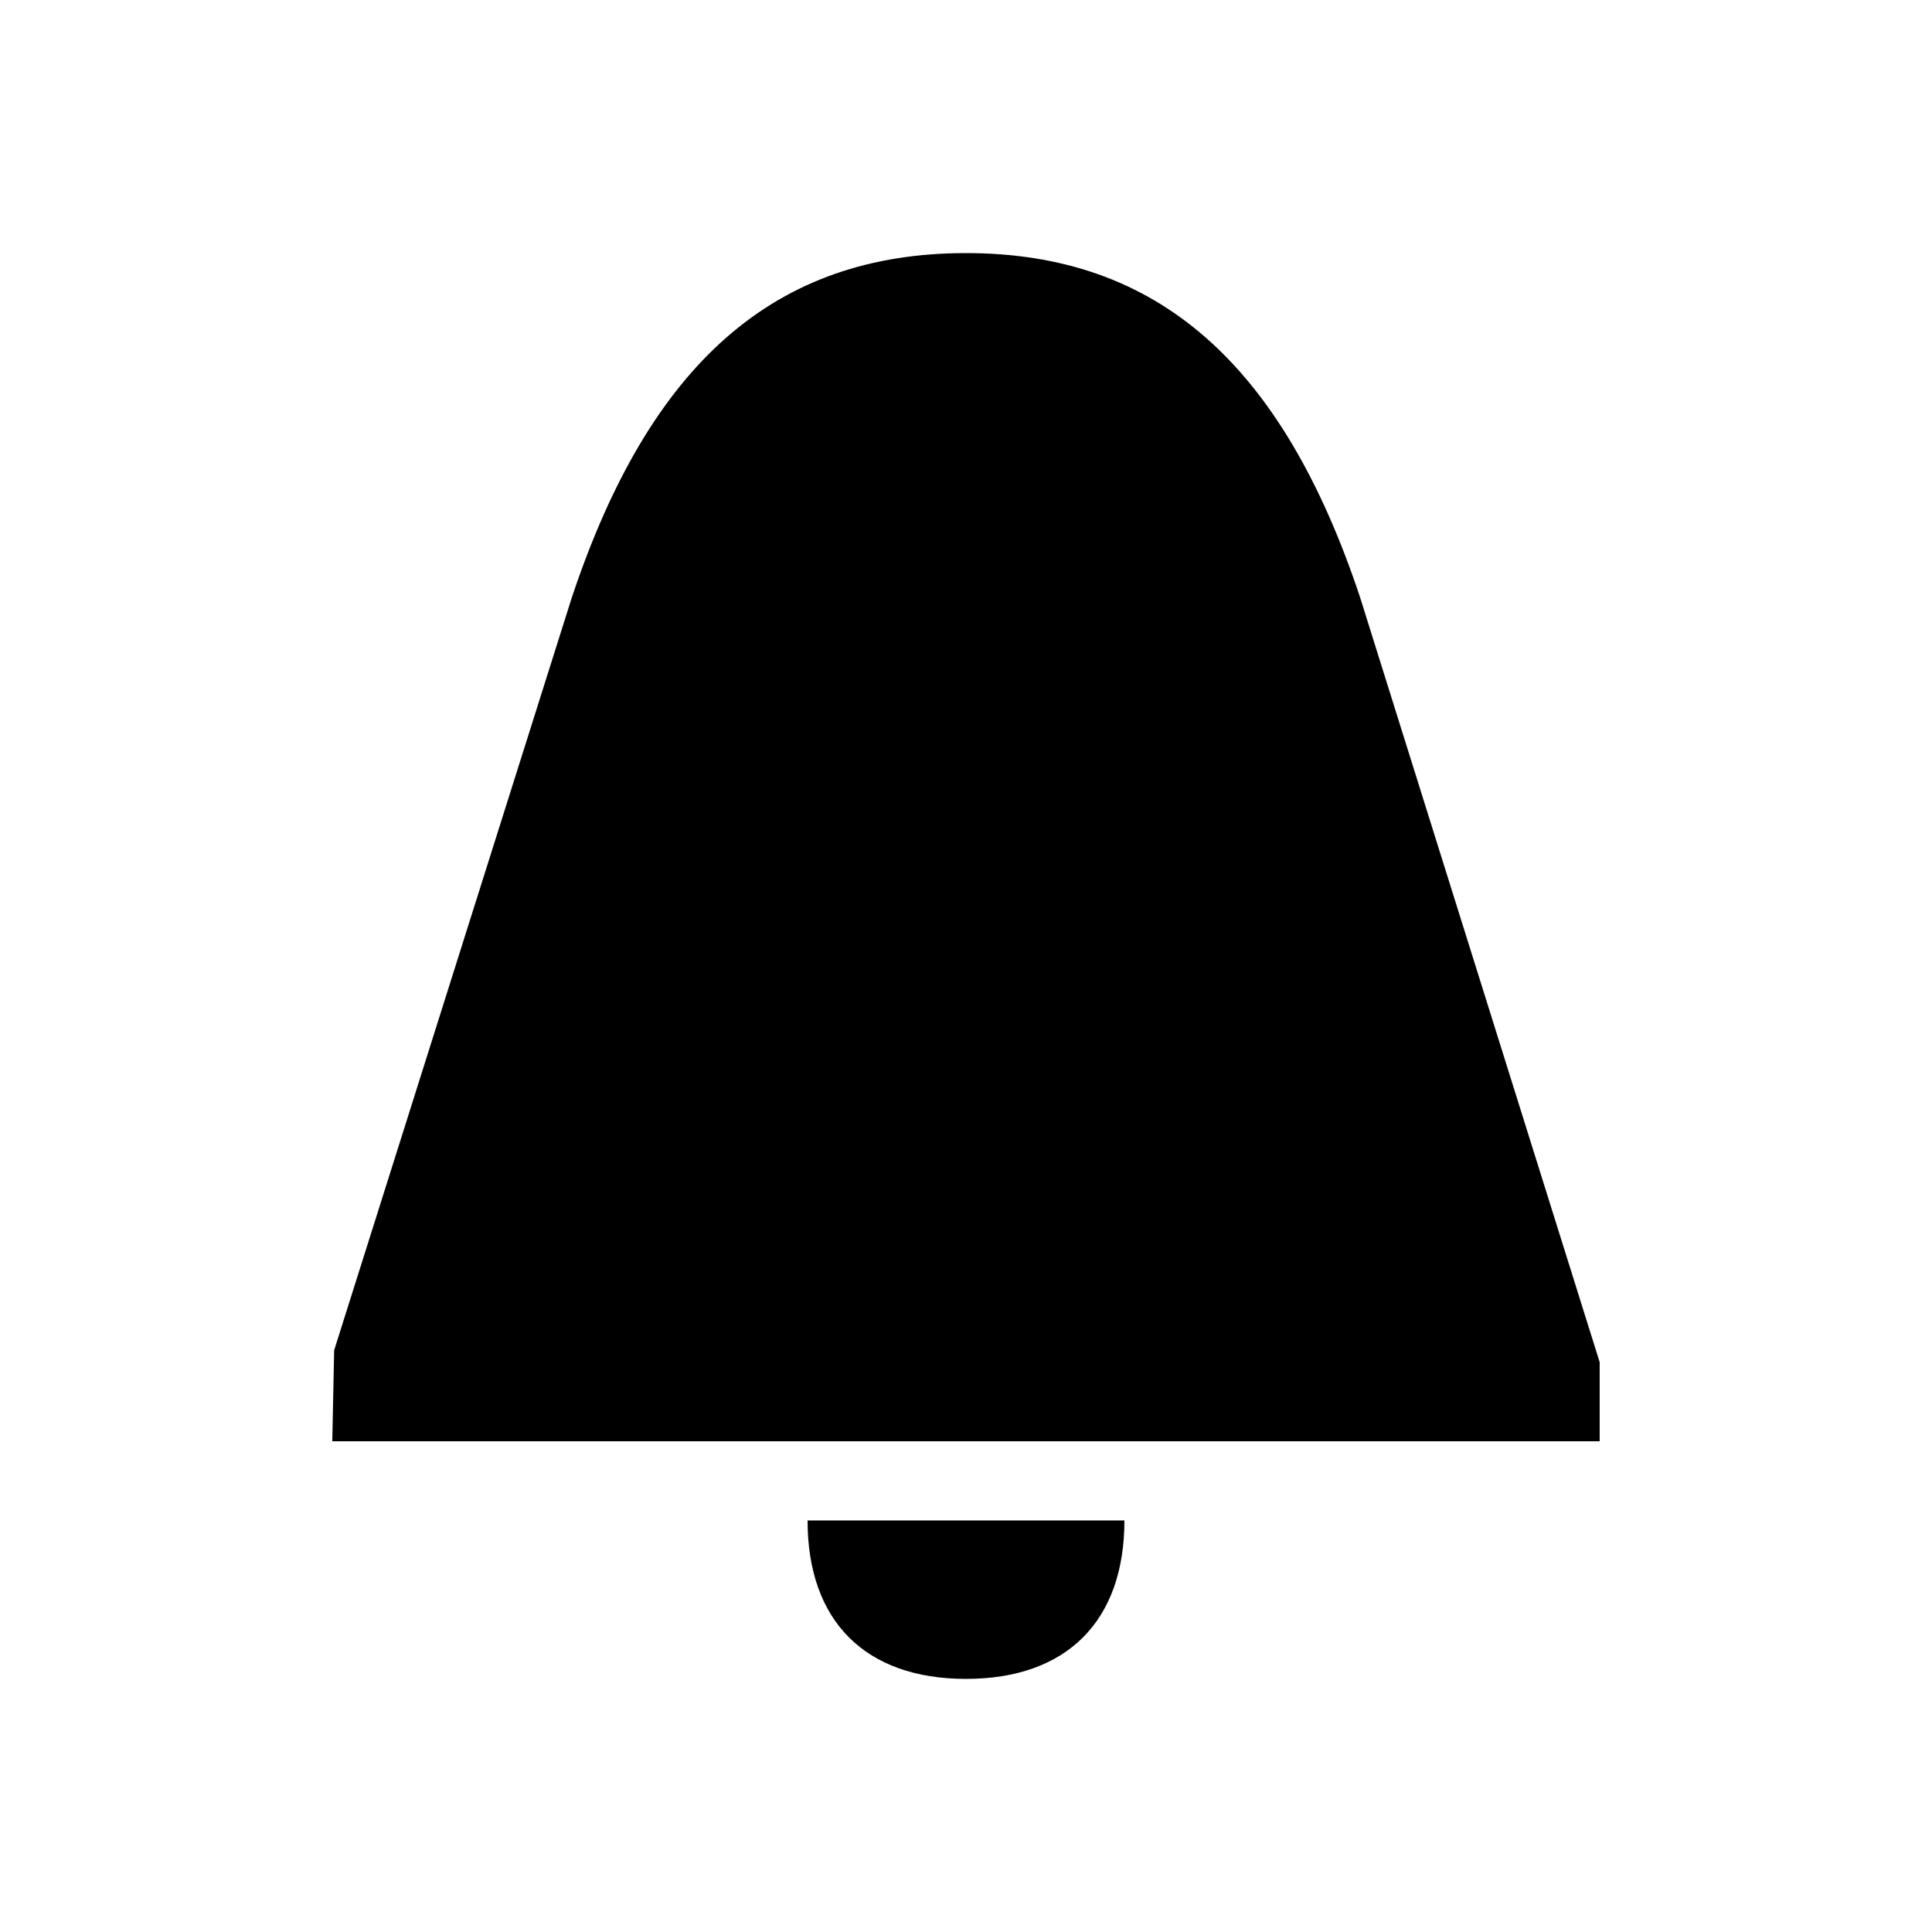 <?xml version="1.0" encoding="UTF-8"?>
<!-- Uploaded to: ICON Repo, www.svgrepo.com, Generator: ICON Repo Mixer Tools -->
<svg fill="#000000" width="800px" height="800px" version="1.1" viewBox="144 144 512 512" xmlns="http://www.w3.org/2000/svg">
 <g>
  <path d="m504.41 302.22c-20.719-62.191-53.91-91.148-104.41-91.148-50.508 0-83.695 28.957-104.47 91.305l-62.977 199.46-0.492 24.109h335.87v-20.949z"/>
  <path d="m420.99 546.94h-62.977c0 26.68 15.305 41.984 41.984 41.984s41.984-15.305 41.984-41.984z"/>
 </g>
</svg>